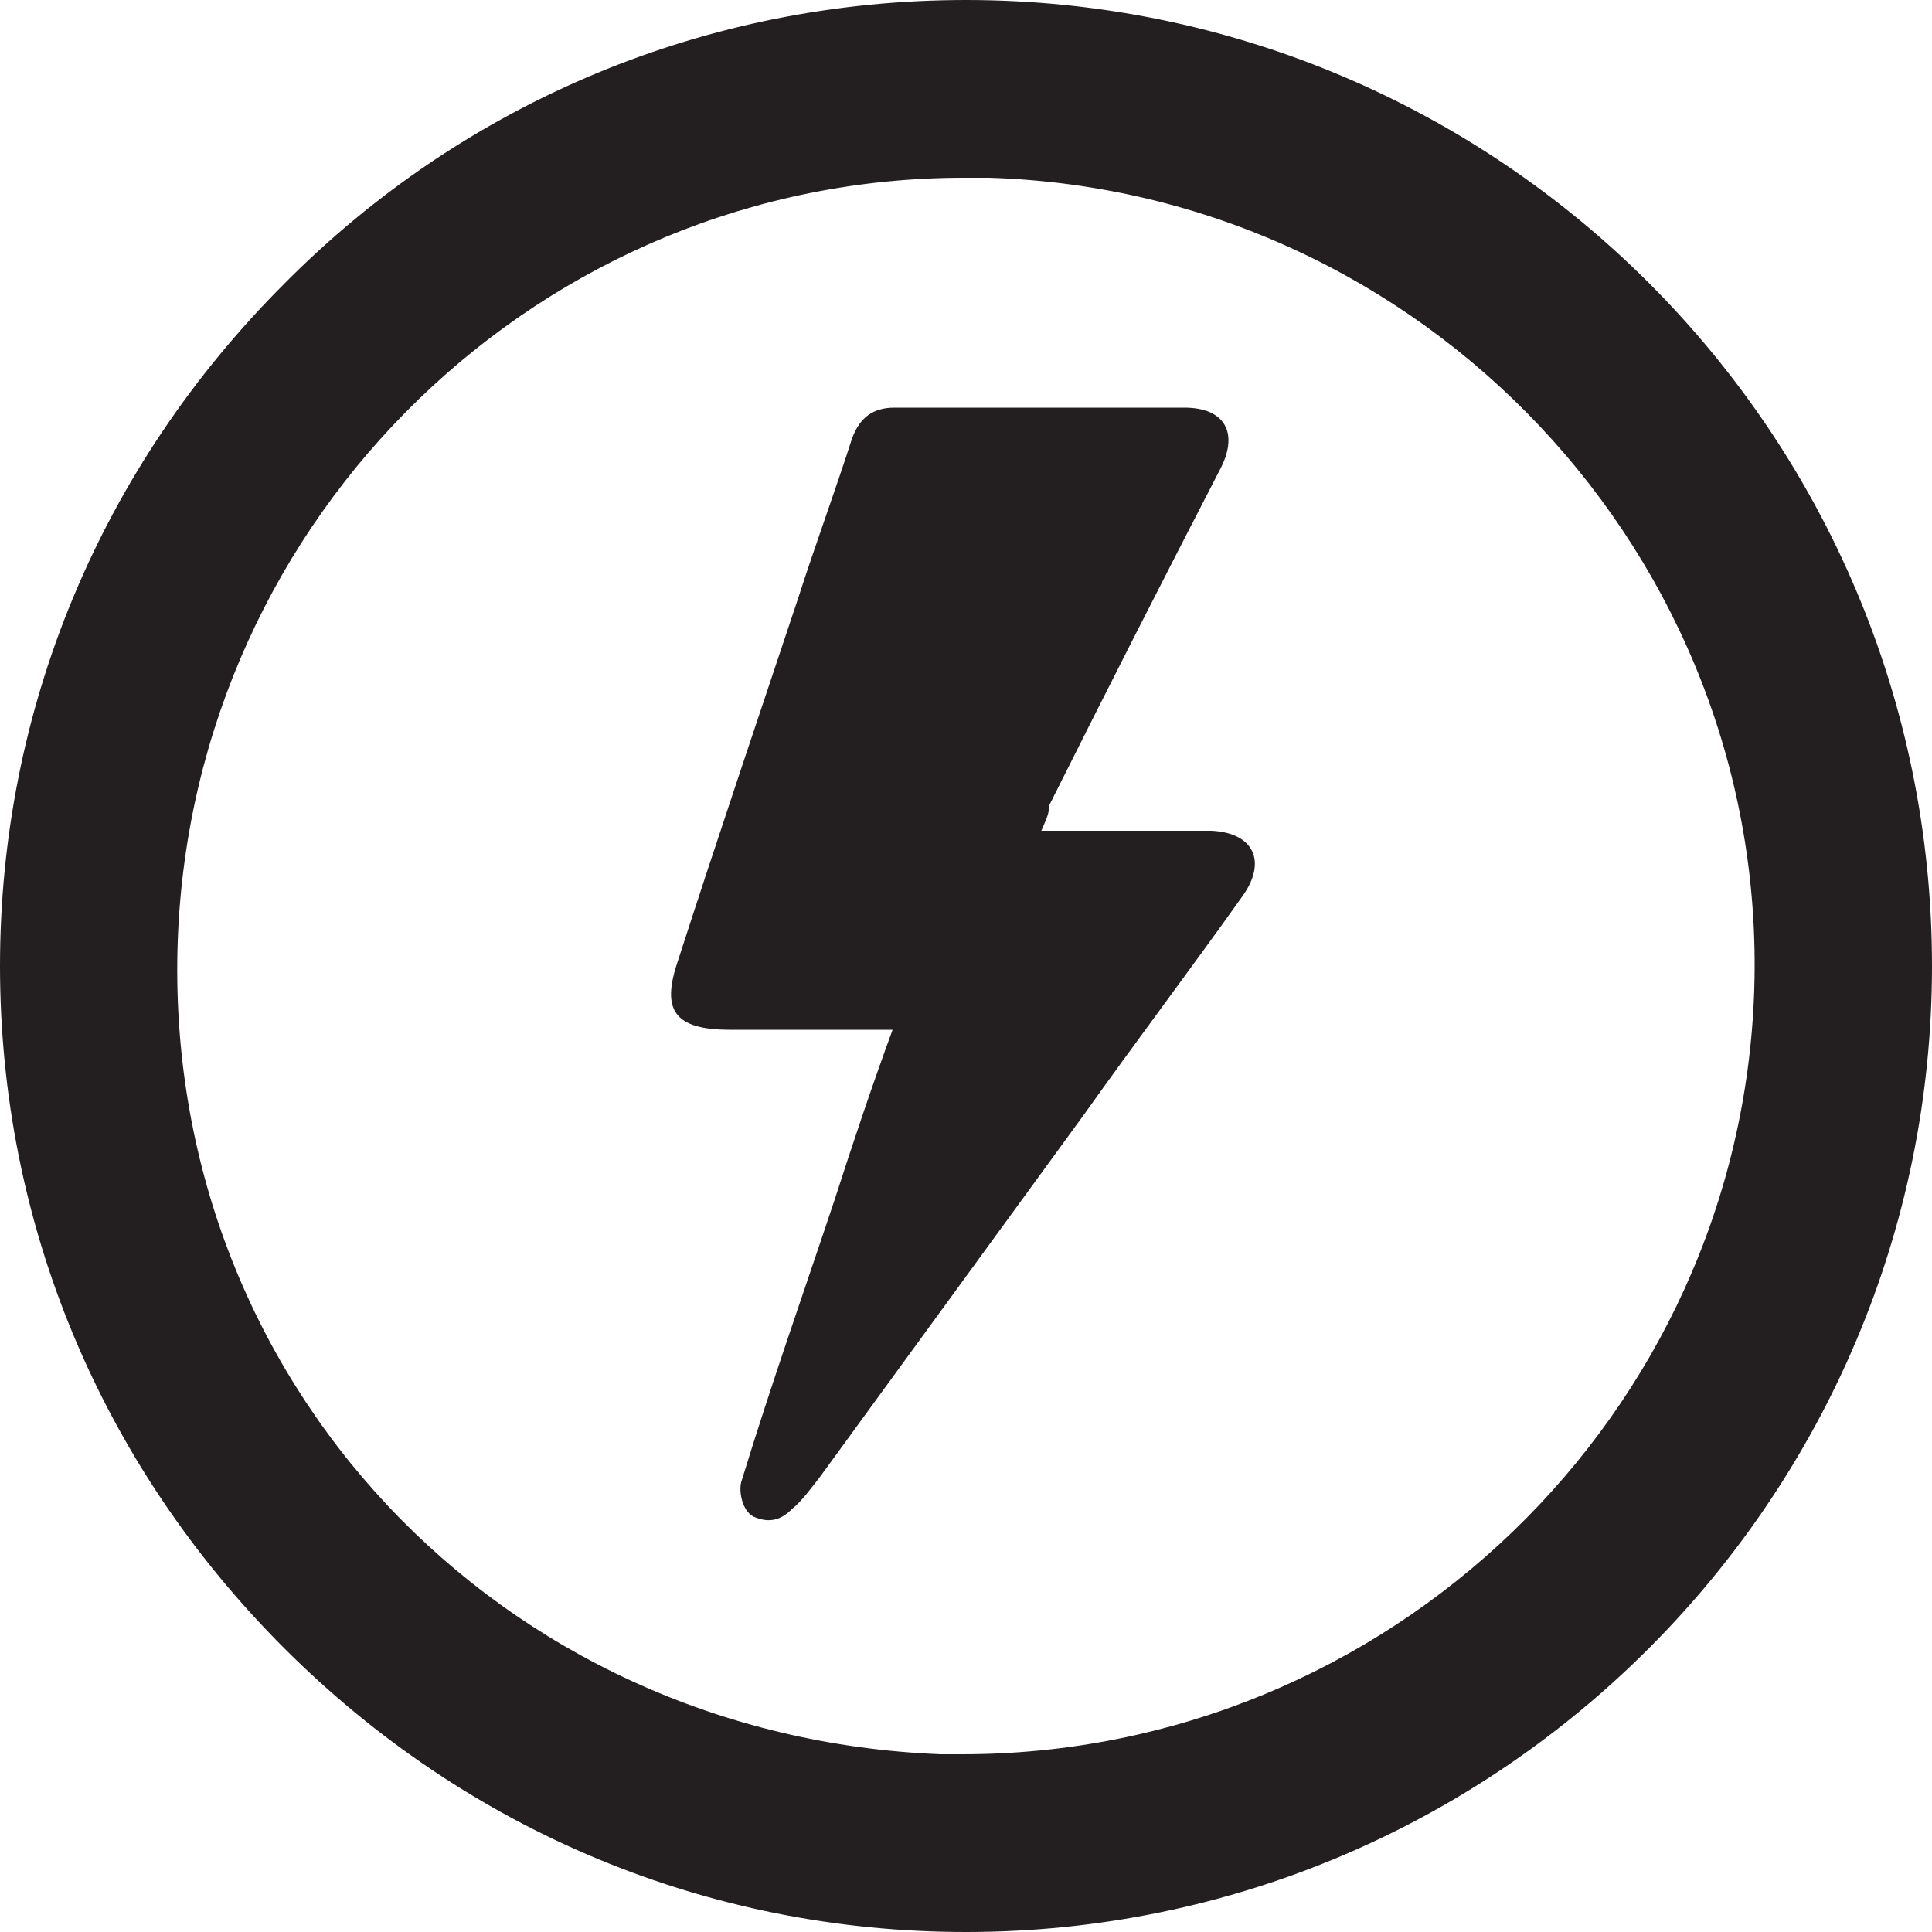 <?xml version="1.0" encoding="utf-8"?>
<!-- Generator: Adobe Illustrator 27.9.0, SVG Export Plug-In . SVG Version: 6.00 Build 0)  -->
<svg version="1.1" id="Layer_1" xmlns="http://www.w3.org/2000/svg" xmlns:xlink="http://www.w3.org/1999/xlink" x="0px" y="0px"
	 viewBox="0 0 100 100" style="enable-background:new 0 0 100 100;" xml:space="preserve">
<style type="text/css">
	.st0{fill:#231F20;}
</style>
<g>
	<g>
		<path class="st0" d="M50,0L50,0C36.7,0,24.1,5.2,14.7,14.7C5.2,24.2,0,36.7,0,50s5.2,25.8,14.7,35.3S36.7,100,50,100l0,0
			c27.6,0,50-22.5,50-50C100,22.4,77.6,0,50,0z M49.8,90.8c-0.4,0-0.8,0-1.1,0l0,0C25.8,89.9,8.4,71.4,9.2,48.7
			C10,26.6,28.1,9.2,49.9,9.2c0.4,0,0.9,0,1.3,0c22.5,0.7,40.3,19.6,39.6,42C90.1,73.3,71.8,90.8,49.8,90.8z"/>
	</g>
	<path class="st0" d="M53.9,43c2.5,0,4.7,0,6.8,0c0.7,0,1.3,0,2,0c2.2,0.1,2.9,1.6,1.6,3.4c-2.7,3.8-5.5,7.5-8.2,11.3
		C51.5,64,47,70.2,42.4,76.5C42,77,41.5,77.7,41,78.1c-0.5,0.5-1.1,0.8-2,0.4c-0.6-0.3-0.8-1.4-0.6-1.9c1.5-4.9,3.2-9.7,4.8-14.5
		c0.9-2.8,1.9-5.8,3-8.8c-0.7,0-1.3,0-1.8,0c-2.2,0-4.4,0-6.6,0c-2.9,0-3.6-1-2.7-3.6c2-6.2,4.1-12.4,6.2-18.7
		c0.9-2.8,1.9-5.5,2.8-8.3c0.4-1.1,1.1-1.6,2.2-1.6c5,0,10,0,15,0c2.1,0,2.8,1.3,1.9,3.1c-3,5.8-6,11.7-8.9,17.5
		C54.3,42.1,54.2,42.3,53.9,43z"/>
</g>
</svg>
